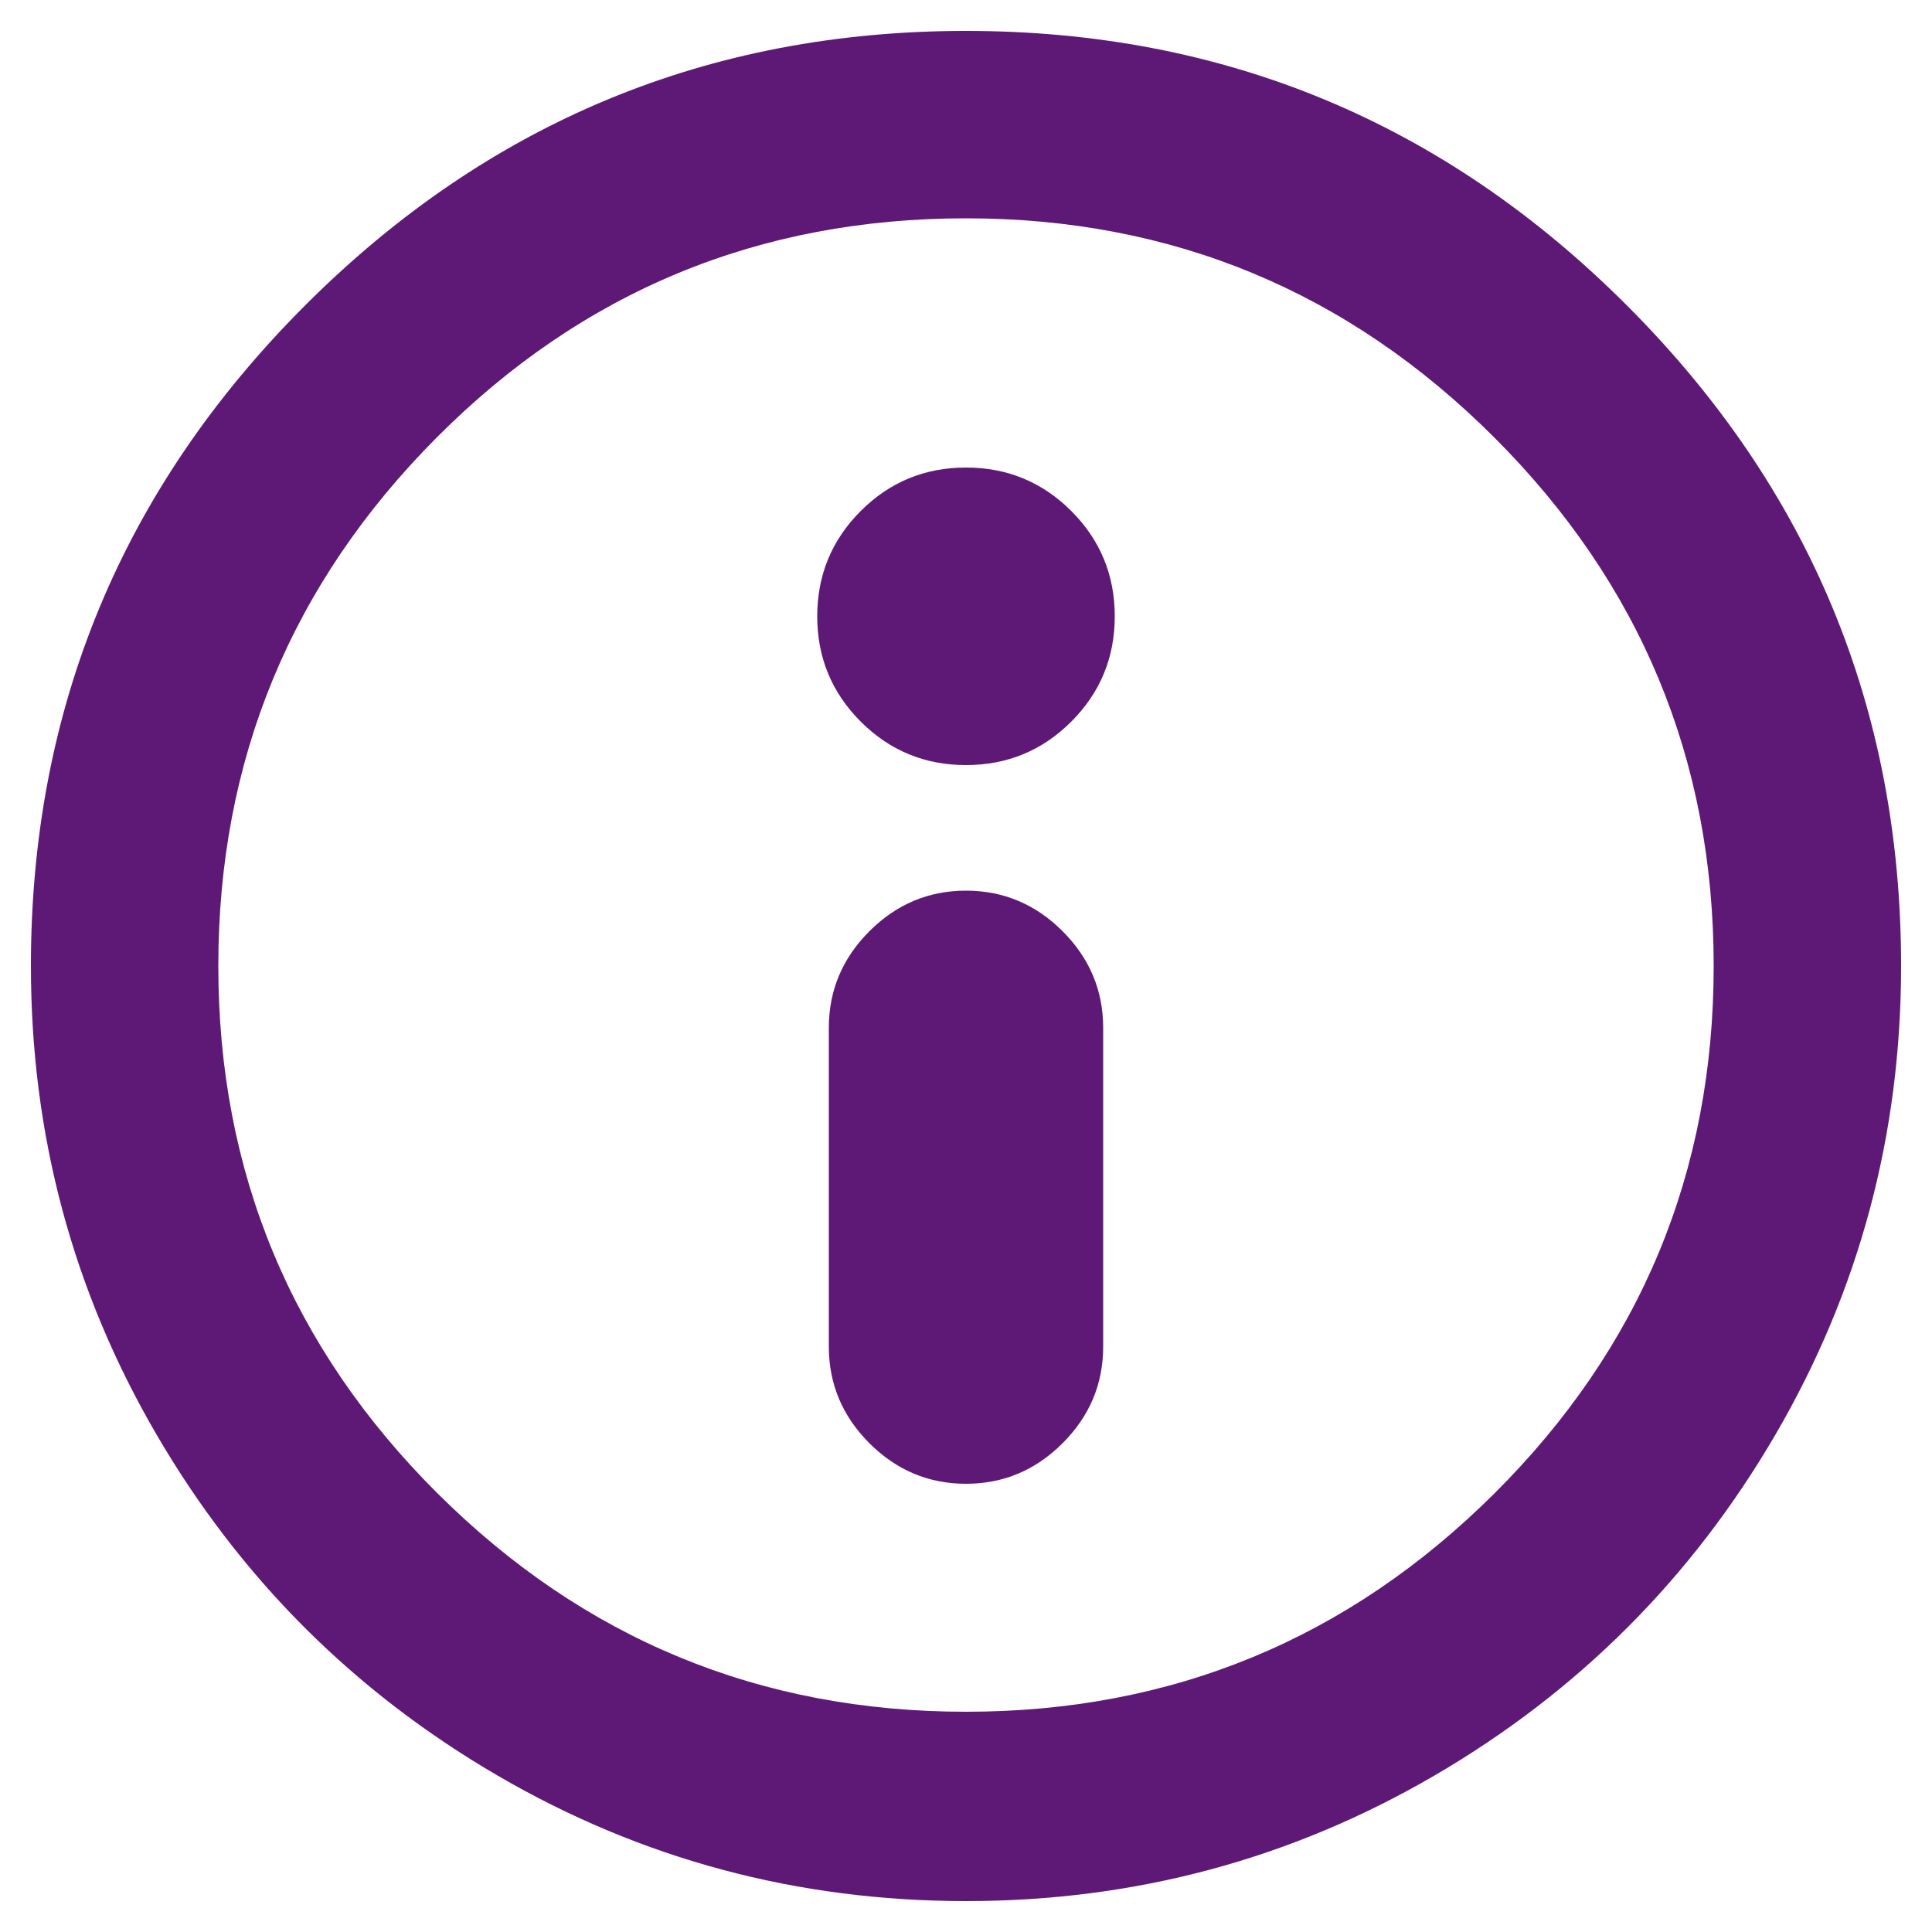 <svg version='1.1' 
    xmlns='http://www.w3.org/2000/svg' width='16' height='16' viewBox='0 0 16 16' style='fill: #5E1977'>
    <title>uniE33A</title>
    <path d='M8 1.808q-2.576 0-4.384 1.816t-1.808 4.376 1.816 4.368 4.376 1.808 4.376-1.808 1.816-4.368-1.816-4.376-4.376-1.816zM8 0.256q3.2 0 5.472 2.272t2.272 5.472q0 2.096-1.040 3.88t-2.824 2.824-3.88 1.040-3.88-1.040-2.824-2.824-1.040-3.88q0-3.2 2.272-5.472t5.472-2.272zM9.136 11.152v-2.64q0-0.464-0.336-0.8t-0.8-0.336-0.8 0.336-0.336 0.8v2.64q0 0.464 0.336 0.8t0.8 0.336 0.8-0.336 0.336-0.8zM8 6.336q0.512 0 0.872-0.36t0.36-0.872-0.36-0.872-0.872-0.36-0.872 0.36-0.36 0.872 0.36 0.872 0.872 0.36z'></path>
</svg>
